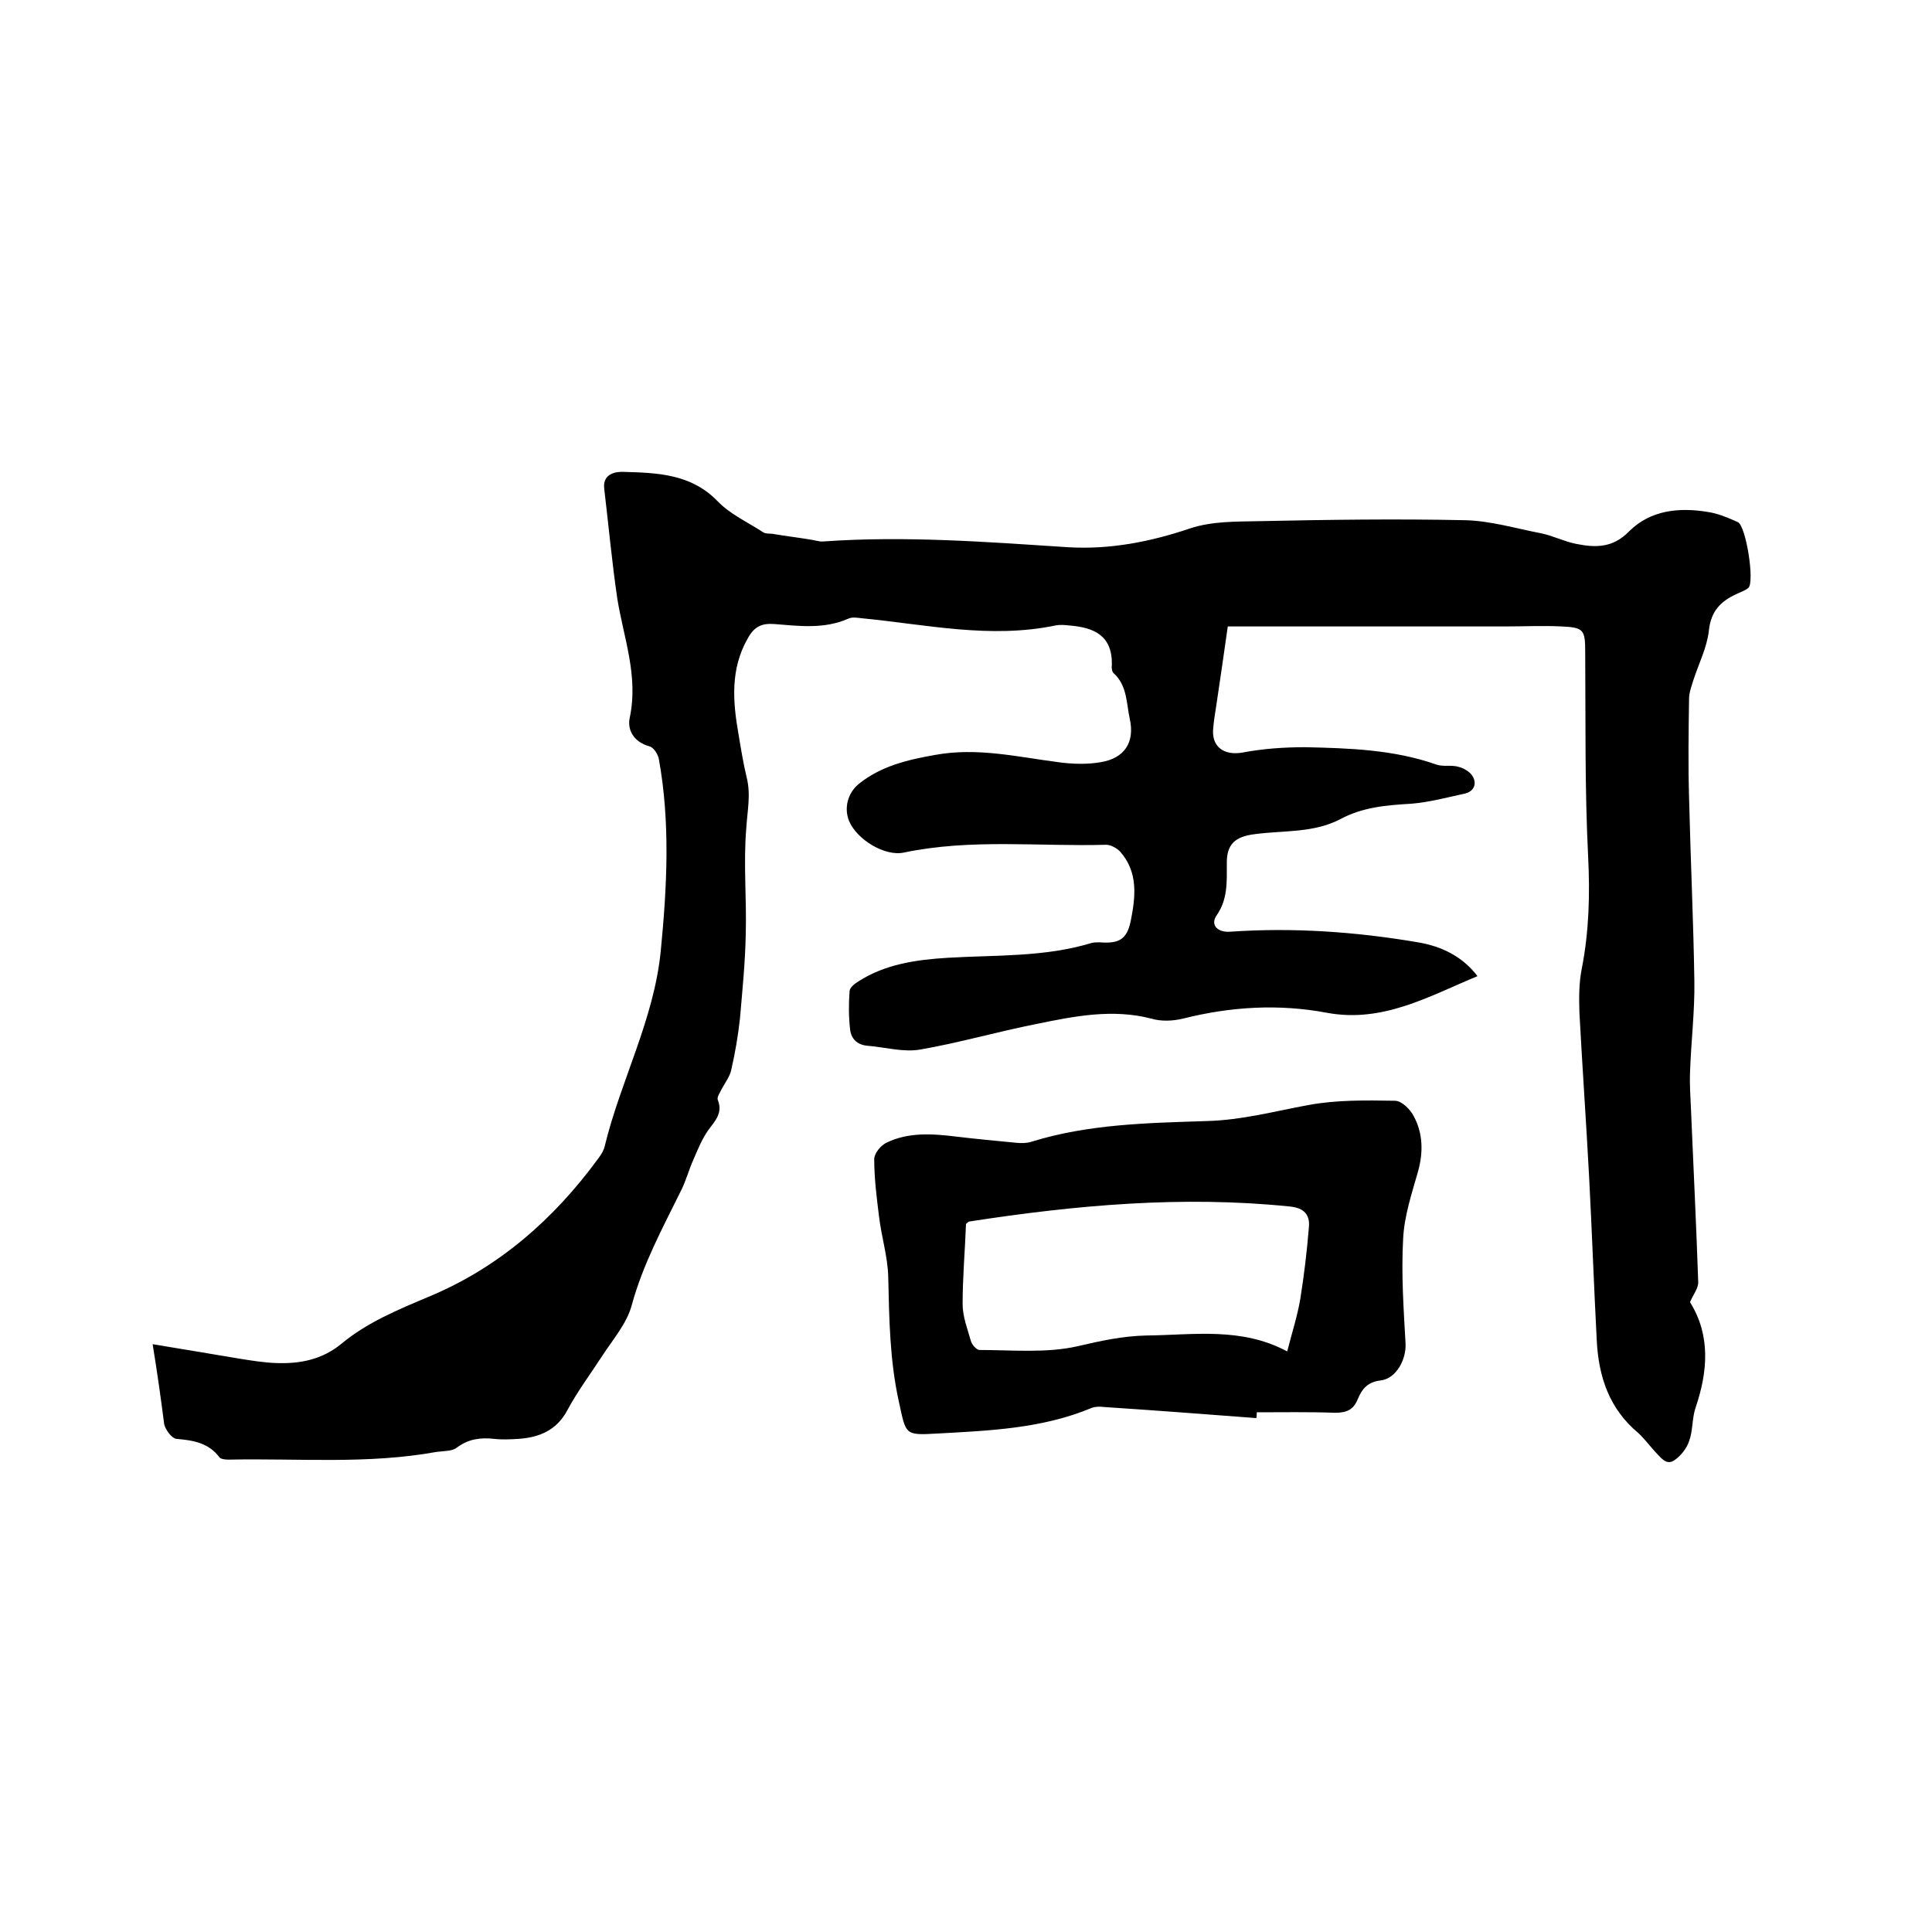 <svg enable-background="new 0 0 400 400" viewBox="0 0 400 400" xmlns="http://www.w3.org/2000/svg"><path d="m31.6 278.3c6.5 1.1 12.2 2 18 3 2.5.4 5 .8 7.5.9 5 .2 9.6-.7 13.6-4 5.3-4.4 11.6-7 18-9.7 14.5-6 26-16.1 35.2-28.7.6-.8 1.1-1.6 1.3-2.5 3.3-13.6 10.2-26.2 11.6-40.4 1.3-13.3 2-26.6-.4-39.8-.2-1-1.1-2.4-2-2.6-3.2-.9-4.6-3.4-4-6 1.8-8.6-1.3-16.5-2.6-24.6-1.1-7.5-1.8-15.1-2.7-22.7-.4-3.2 2.5-3.6 4.1-3.5 6.9.2 13.9.4 19.4 6.1 2.6 2.7 6.2 4.3 9.4 6.4.6.4 1.6.2 2.4.4 2.4.4 4.9.7 7.3 1.1.9.1 1.9.5 2.8.4 16.9-1.2 33.8.1 50.7 1.2 8.6.5 16.9-1.1 25.2-3.9 4.5-1.5 9.5-1.4 14.3-1.5 14.2-.3 28.4-.5 42.5-.2 5.3.1 10.6 1.7 15.8 2.7 2.5.5 4.8 1.7 7.3 2.2 4 .8 7.6.9 11-2.6 4.4-4.4 10.4-5 16.3-4 2.1.3 4.2 1.2 6.2 2.1 1.7.8 3.5 12.3 2.2 13.6-.7.6-1.7.9-2.5 1.3-3.3 1.5-5.3 3.6-5.7 7.6-.4 3.5-2.1 6.8-3.2 10.2-.4 1.3-.9 2.6-.9 3.9-.1 6.8-.2 13.5 0 20.3.3 12.7.9 25.4 1.1 38.1.1 6.3-.7 12.7-.9 19-.1 2.5.1 5.1.2 7.6.5 11.9 1.1 23.9 1.5 35.8 0 1.3-1.1 2.6-1.7 4.1 4.3 6.9 3.7 14.4 1.1 22-.7 2.2-.5 4.7-1.3 6.8-.5 1.5-1.7 3-3 3.9-1.7 1.2-2.8-.5-3.9-1.6-1.2-1.3-2.3-2.8-3.6-4-6-5-8.2-11.6-8.6-19-.6-11.4-1-22.8-1.6-34.2-.6-11.3-1.4-22.6-2-33.9-.1-3-.1-6.2.5-9.1 1.5-7.7 1.7-15.4 1.3-23.3-.7-14-.5-28.1-.6-42.2 0-4.6-.3-5.1-4.9-5.3-3.9-.2-7.8 0-11.7 0-17.9 0-35.8 0-53.7 0-1.1 0-2.3 0-3.7 0-.8 5.7-1.6 11.1-2.4 16.5-.2 1.5-.5 2.9-.6 4.4-.5 4 2.2 5.9 6.1 5.2 4.2-.8 8.6-1.1 12.9-1.1 9.2.2 18.4.5 27.2 3.6 1.4.5 3.2 0 4.7.5 1.1.3 2.4 1.1 2.9 2.1.8 1.6 0 3-1.7 3.4-3.7.8-7.4 1.8-11.1 2.1-5.1.3-10.1.7-14.7 3.2-5.6 2.9-11.7 2.3-17.7 3.1-4.1.5-5.9 2.1-5.8 6.2 0 3.7.2 7.3-2.1 10.6-1.4 2 .2 3.6 2.8 3.4 13-.9 26 0 38.9 2.2 4.7.8 9.1 2.8 12.3 7-10.1 4.2-19.6 9.7-31.1 7.6-10-1.9-20-1.3-29.9 1.2-2.1.5-4.5.6-6.5 0-8.1-2.1-16-.5-23.8 1.1-8.1 1.6-16 3.9-24.1 5.3-3.5.6-7.3-.5-11-.8-2.1-.2-3.3-1.5-3.5-3.4-.3-2.6-.3-5.3-.1-7.9 0-.7 1-1.5 1.8-2 5.6-3.6 12-4.5 18.5-4.9 10-.6 20.1-.1 29.9-3.1.5-.1 1-.1 1.6-.1 4 .3 5.6-.6 6.4-4.4 1-5 1.6-10.1-2.2-14.4-.7-.7-1.9-1.4-2.9-1.4-13.9.4-27.9-1.3-41.8 1.6-4 .9-9.8-2.7-11.4-6.5-1.1-2.7-.3-5.8 2-7.7 4.6-3.7 10.1-5 15.8-6 8.7-1.6 17 .4 25.5 1.5 2.9.4 6 .5 8.8 0 4.9-.8 7.1-4.1 6-9-.7-3.2-.5-6.8-3.3-9.4-.4-.3-.5-1.2-.4-1.8.1-6.1-3.8-7.7-8.8-8.1-.9-.1-1.9-.2-2.9 0-13.5 2.8-26.7-.2-40.1-1.5-.9-.1-2-.3-2.8.1-5 2.2-10.2 1.5-15.3 1.1-2.7-.2-4.2.6-5.5 3-3.6 6.3-3.1 13-1.9 19.8.5 3 1 6.1 1.7 9 .9 3.6.1 7-.1 10.6-.6 7.2.1 14.5-.1 21.7-.1 5.9-.7 11.7-1.2 17.6-.4 3.6-1 7.1-1.8 10.6-.3 1.4-1.3 2.7-2 4-.3.7-1 1.6-.8 2.2 1.1 2.7-.5 4.3-1.9 6.2-1.3 1.8-2.2 4-3.1 6.1-1 2.2-1.6 4.6-2.7 6.7-3.8 7.7-7.8 15.1-10.1 23.5-1 3.8-3.9 7.1-6.1 10.5-2.4 3.7-5.1 7.3-7.2 11.2-2.2 4.2-5.8 5.7-10.1 6-1.7.1-3.4.2-5.1 0-2.8-.3-5.3 0-7.7 1.8-1 .8-2.8.7-4.2.9-14.3 2.6-28.7 1.3-43.1 1.6-.6 0-1.5-.1-1.8-.4-2.3-3.1-5.5-3.6-9-3.9-.9-.1-2.2-1.8-2.5-3-.7-5.4-1.4-10.5-2.4-16.6z"/><path d="m260.1 293.6c-10.5-.8-21-1.6-31.6-2.3-.8-.1-1.7-.1-2.5.2-10.3 4.3-21.2 4.7-32 5.3-6.8.4-6.4.2-7.9-6.6-1.9-8.6-2-17.2-2.2-25.8-.1-4.2-1.4-8.3-1.9-12.5-.5-4-1-7.9-1-11.9 0-1.2 1.3-2.8 2.5-3.4 4.5-2.2 9.4-1.9 14.3-1.3 4.2.5 8.4.9 12.6 1.3 1 .1 2.2.1 3.1-.2 11.9-3.7 24.2-3.9 36.4-4.3 7.2-.2 13.9-2 20.9-3.3 5.9-1.1 12-1 18-.9 1.4 0 3.2 1.8 3.9 3.2 1.9 3.5 2 7.4.9 11.4-1.3 4.6-2.9 9.3-3.1 14.1-.4 7.1.1 14.3.5 21.5.2 3.3-1.9 7.3-5.1 7.7-2.7.3-3.9 1.7-4.8 3.9s-2.3 2.8-4.7 2.8c-5.4-.2-10.8-.1-16.2-.1 0 .5 0 .9-.1 1.2zm6.4-13.8c1-3.9 2.1-7.3 2.7-10.8.8-5 1.4-10 1.8-15 .2-2.4-.9-3.9-3.9-4.2-22.3-2.3-44.4-.3-66.4 3.1-.2 0-.3.2-.7.5-.2 5.4-.7 11-.7 16.6 0 2.6 1 5.1 1.7 7.6.2.8 1.2 1.9 1.8 1.9 6.8 0 13.9.7 20.4-.8 4.7-1.1 9.3-2.1 14.2-2.2 9.7-.1 19.6-1.8 29.1 3.3z"/></svg>